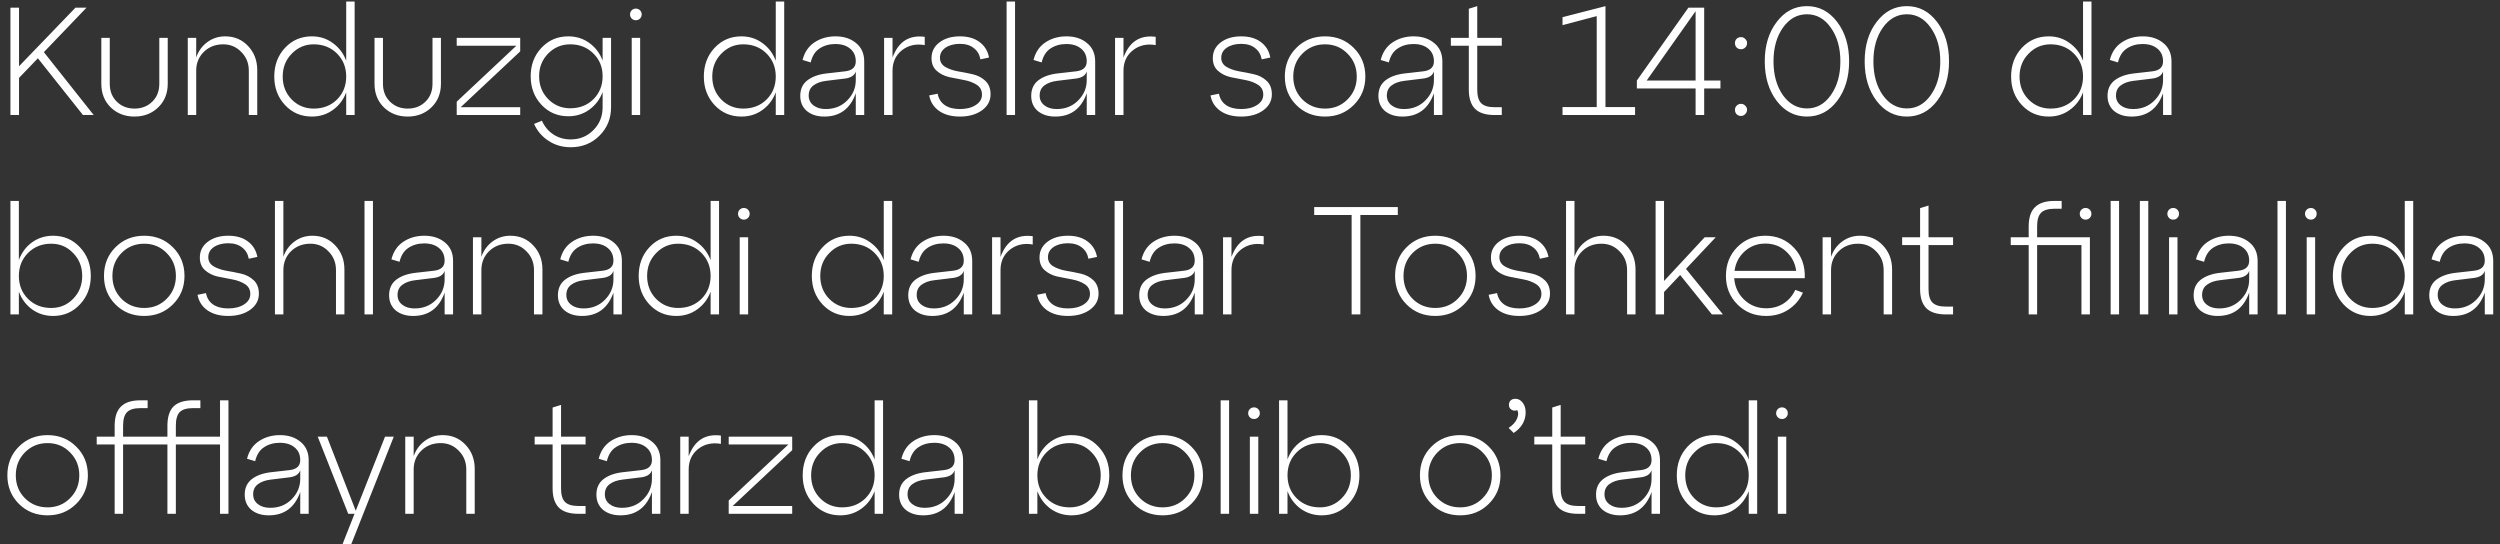 <?xml version="1.0" encoding="UTF-8"?> <svg xmlns="http://www.w3.org/2000/svg" width="326" height="71" viewBox="0 0 326 71" fill="none"><rect x="0" y="0" width="326" height="71" fill="#333333" stroke="none"/><path d="M5.72 6.8L12.22 15H10.82L4.94 7.6L2.48 10.16V15H1.36V1H2.48V8.64L9.84 1H11.28L5.72 6.8ZM13.213 10.92V4.94H14.313V10.92C14.313 11.88 14.62 12.66 15.233 13.26C15.847 13.86 16.613 14.16 17.533 14.16C18.466 14.16 19.24 13.86 19.853 13.26C20.466 12.66 20.773 11.88 20.773 10.92V4.94H21.873V10.92C21.873 12.173 21.46 13.2 20.633 14C19.806 14.8 18.773 15.2 17.533 15.2C16.293 15.2 15.26 14.8 14.433 14C13.62 13.2 13.213 12.173 13.213 10.92ZM29.365 4.74C30.565 4.74 31.558 5.16 32.345 6C33.145 6.84 33.545 7.887 33.545 9.14V15H32.445V9.22C32.445 8.247 32.118 7.433 31.465 6.78C30.825 6.113 30.038 5.78 29.105 5.78C28.092 5.78 27.252 6.107 26.585 6.76C25.918 7.413 25.585 8.233 25.585 9.22V15H24.485V4.94H25.585V7.48C25.878 6.653 26.358 5.993 27.025 5.5C27.705 4.993 28.485 4.74 29.365 4.74ZM45.145 7.92V0.2H46.245V15H45.145V12.04C44.785 13 44.205 13.767 43.405 14.34C42.618 14.913 41.705 15.2 40.665 15.2C39.265 15.2 38.098 14.7 37.165 13.7C36.231 12.7 35.765 11.46 35.765 9.98C35.765 8.487 36.231 7.24 37.165 6.24C38.098 5.24 39.265 4.74 40.665 4.74C41.705 4.74 42.618 5.033 43.405 5.62C44.205 6.193 44.785 6.96 45.145 7.92ZM40.905 14.16C42.131 14.16 43.145 13.767 43.945 12.98C44.745 12.18 45.145 11.18 45.145 9.98C45.145 8.78 44.745 7.78 43.945 6.98C43.145 6.18 42.131 5.78 40.905 5.78C39.785 5.78 38.831 6.187 38.045 7C37.258 7.8 36.865 8.793 36.865 9.98C36.865 11.167 37.251 12.16 38.025 12.96C38.811 13.76 39.771 14.16 40.905 14.16ZM48.838 10.92V4.94H49.938V10.92C49.938 11.88 50.245 12.66 50.858 13.26C51.471 13.86 52.238 14.16 53.158 14.16C54.092 14.16 54.865 13.86 55.478 13.26C56.092 12.66 56.398 11.88 56.398 10.92V4.94H57.498V10.92C57.498 12.173 57.085 13.2 56.258 14C55.431 14.8 54.398 15.2 53.158 15.2C51.918 15.2 50.885 14.8 50.058 14C49.245 13.2 48.838 12.173 48.838 10.92ZM59.555 4.94H67.835V6.7L60.075 13.98H67.835V15H59.555V13.26L67.335 5.96H59.555V4.94ZM78.582 7.9V4.94H79.682V13.98C79.682 15.46 79.175 16.7 78.162 17.7C77.162 18.7 75.915 19.2 74.422 19.2C73.329 19.2 72.362 18.92 71.522 18.36C70.682 17.813 70.055 17.08 69.642 16.16L70.662 15.74C70.996 16.487 71.489 17.08 72.142 17.52C72.809 17.96 73.569 18.18 74.422 18.18C75.596 18.18 76.582 17.773 77.382 16.96C78.182 16.16 78.582 15.167 78.582 13.98V12C78.222 12.96 77.642 13.727 76.842 14.3C76.055 14.873 75.142 15.16 74.102 15.16C72.702 15.16 71.535 14.66 70.602 13.66C69.669 12.66 69.202 11.42 69.202 9.94C69.202 8.46 69.669 7.227 70.602 6.24C71.535 5.24 72.702 4.74 74.102 4.74C75.142 4.74 76.055 5.027 76.842 5.6C77.642 6.173 78.222 6.94 78.582 7.9ZM74.362 14.12C75.576 14.12 76.582 13.727 77.382 12.94C78.182 12.14 78.582 11.14 78.582 9.94C78.582 8.753 78.182 7.767 77.382 6.98C76.582 6.18 75.576 5.78 74.362 5.78C73.229 5.78 72.269 6.18 71.482 6.98C70.695 7.78 70.302 8.767 70.302 9.94C70.302 11.127 70.695 12.12 71.482 12.92C72.269 13.72 73.229 14.12 74.362 14.12ZM82.376 2.42C82.229 2.273 82.156 2.093 82.156 1.88C82.156 1.667 82.229 1.487 82.376 1.34C82.522 1.193 82.702 1.12 82.916 1.12C83.129 1.12 83.309 1.193 83.456 1.34C83.602 1.487 83.676 1.667 83.676 1.88C83.676 2.093 83.602 2.273 83.456 2.42C83.309 2.567 83.129 2.64 82.916 2.64C82.702 2.64 82.522 2.567 82.376 2.42ZM83.476 15H82.376V4.94H83.476V15ZM101.16 7.92V0.2H102.26V15H101.16V12.04C100.8 13 100.22 13.767 99.42 14.34C98.634 14.913 97.72 15.2 96.68 15.2C95.28 15.2 94.114 14.7 93.18 13.7C92.247 12.7 91.78 11.46 91.78 9.98C91.78 8.487 92.247 7.24 93.18 6.24C94.114 5.24 95.28 4.74 96.68 4.74C97.72 4.74 98.634 5.033 99.42 5.62C100.22 6.193 100.8 6.96 101.16 7.92ZM96.92 14.16C98.147 14.16 99.16 13.767 99.96 12.98C100.76 12.18 101.16 11.18 101.16 9.98C101.16 8.78 100.76 7.78 99.96 6.98C99.16 6.18 98.147 5.78 96.92 5.78C95.8 5.78 94.847 6.187 94.06 7C93.274 7.8 92.88 8.793 92.88 9.98C92.88 11.167 93.267 12.16 94.04 12.96C94.827 13.76 95.787 14.16 96.92 14.16ZM108.954 4.74C110.047 4.74 110.94 5.033 111.634 5.62C112.34 6.193 112.694 6.993 112.694 8.02V15H111.594V12.16C110.874 14.187 109.507 15.2 107.494 15.2C106.56 15.2 105.8 14.96 105.214 14.48C104.64 13.987 104.354 13.327 104.354 12.5C104.354 11.633 104.66 10.96 105.274 10.48C105.9 10 106.727 9.7 107.754 9.58L110.214 9.3C111.134 9.193 111.594 8.76 111.594 8C111.594 7.293 111.347 6.74 110.854 6.34C110.374 5.94 109.734 5.74 108.934 5.74C108.147 5.74 107.46 5.933 106.874 6.32C106.3 6.693 105.914 7.3 105.714 8.14L104.654 7.82C104.907 6.807 105.427 6.04 106.214 5.52C107 5 107.914 4.74 108.954 4.74ZM107.674 14.22C108.807 14.22 109.74 13.847 110.474 13.1C111.22 12.353 111.594 11.467 111.594 10.44V9.32C111.42 9.867 110.907 10.18 110.054 10.26L107.754 10.54C107.06 10.62 106.5 10.82 106.074 11.14C105.66 11.447 105.454 11.887 105.454 12.46C105.454 12.993 105.66 13.42 106.074 13.74C106.487 14.06 107.02 14.22 107.674 14.22ZM116.386 4.94V7.5C117.146 5.433 118.546 4.533 120.586 4.8V5.88C119.426 5.68 118.432 5.907 117.606 6.56C116.792 7.213 116.386 8.1 116.386 9.22V15H115.286V4.94H116.386ZM121.17 12.44L122.27 12.22C122.39 12.86 122.697 13.353 123.19 13.7C123.697 14.047 124.357 14.22 125.17 14.22C126.01 14.22 126.697 14.047 127.23 13.7C127.777 13.353 128.05 12.9 128.05 12.34C128.05 11.78 127.823 11.353 127.37 11.06C126.917 10.767 126.37 10.56 125.73 10.44C125.09 10.32 124.443 10.193 123.79 10.06C123.15 9.913 122.603 9.64 122.15 9.24C121.697 8.84 121.47 8.287 121.47 7.58C121.47 6.74 121.81 6.06 122.49 5.54C123.183 5.007 124.077 4.74 125.17 4.74C126.223 4.74 127.077 4.987 127.73 5.48C128.397 5.973 128.81 6.647 128.97 7.5L127.85 7.74C127.73 7.1 127.437 6.607 126.97 6.26C126.517 5.9 125.917 5.72 125.17 5.72C124.41 5.72 123.783 5.887 123.29 6.22C122.81 6.553 122.57 6.993 122.57 7.54C122.57 8.047 122.797 8.44 123.25 8.72C123.703 8.987 124.25 9.18 124.89 9.3C125.543 9.407 126.19 9.533 126.83 9.68C127.483 9.827 128.037 10.113 128.49 10.54C128.943 10.967 129.17 11.553 129.17 12.3C129.17 13.153 128.79 13.853 128.03 14.4C127.283 14.933 126.33 15.2 125.17 15.2C124.063 15.2 123.157 14.953 122.45 14.46C121.743 13.953 121.317 13.28 121.17 12.44ZM132.362 15H131.262V0.2H132.362V15ZM139.071 4.74C140.164 4.74 141.058 5.033 141.751 5.62C142.458 6.193 142.811 6.993 142.811 8.02V15H141.711V12.16C140.991 14.187 139.624 15.2 137.611 15.2C136.678 15.2 135.918 14.96 135.331 14.48C134.758 13.987 134.471 13.327 134.471 12.5C134.471 11.633 134.778 10.96 135.391 10.48C136.018 10 136.844 9.7 137.871 9.58L140.331 9.3C141.251 9.193 141.711 8.76 141.711 8C141.711 7.293 141.464 6.74 140.971 6.34C140.491 5.94 139.851 5.74 139.051 5.74C138.264 5.74 137.578 5.933 136.991 6.32C136.418 6.693 136.031 7.3 135.831 8.14L134.771 7.82C135.024 6.807 135.544 6.04 136.331 5.52C137.118 5 138.031 4.74 139.071 4.74ZM137.791 14.22C138.924 14.22 139.858 13.847 140.591 13.1C141.338 12.353 141.711 11.467 141.711 10.44V9.32C141.538 9.867 141.024 10.18 140.171 10.26L137.871 10.54C137.178 10.62 136.618 10.82 136.191 11.14C135.778 11.447 135.571 11.887 135.571 12.46C135.571 12.993 135.778 13.42 136.191 13.74C136.604 14.06 137.138 14.22 137.791 14.22ZM146.503 4.94V7.5C147.263 5.433 148.663 4.533 150.703 4.8V5.88C149.543 5.68 148.55 5.907 147.723 6.56C146.91 7.213 146.503 8.1 146.503 9.22V15H145.403V4.94H146.503ZM157.85 12.44L158.95 12.22C159.07 12.86 159.377 13.353 159.87 13.7C160.377 14.047 161.037 14.22 161.85 14.22C162.69 14.22 163.377 14.047 163.91 13.7C164.457 13.353 164.73 12.9 164.73 12.34C164.73 11.78 164.503 11.353 164.05 11.06C163.597 10.767 163.05 10.56 162.41 10.44C161.77 10.32 161.123 10.193 160.47 10.06C159.83 9.913 159.283 9.64 158.83 9.24C158.377 8.84 158.15 8.287 158.15 7.58C158.15 6.74 158.49 6.06 159.17 5.54C159.863 5.007 160.757 4.74 161.85 4.74C162.903 4.74 163.757 4.987 164.41 5.48C165.077 5.973 165.49 6.647 165.65 7.5L164.53 7.74C164.41 7.1 164.117 6.607 163.65 6.26C163.197 5.9 162.597 5.72 161.85 5.72C161.09 5.72 160.463 5.887 159.97 6.22C159.49 6.553 159.25 6.993 159.25 7.54C159.25 8.047 159.477 8.44 159.93 8.72C160.383 8.987 160.93 9.18 161.57 9.3C162.223 9.407 162.87 9.533 163.51 9.68C164.163 9.827 164.717 10.113 165.17 10.54C165.623 10.967 165.85 11.553 165.85 12.3C165.85 13.153 165.47 13.853 164.71 14.4C163.963 14.933 163.01 15.2 161.85 15.2C160.743 15.2 159.837 14.953 159.13 14.46C158.423 13.953 157.997 13.28 157.85 12.44ZM167.542 9.98C167.542 8.487 168.042 7.24 169.042 6.24C170.042 5.24 171.289 4.74 172.782 4.74C174.275 4.74 175.522 5.24 176.522 6.24C177.535 7.24 178.042 8.487 178.042 9.98C178.042 11.46 177.535 12.7 176.522 13.7C175.522 14.7 174.275 15.2 172.782 15.2C171.289 15.2 170.042 14.7 169.042 13.7C168.042 12.7 167.542 11.46 167.542 9.98ZM169.822 7C169.035 7.8 168.642 8.793 168.642 9.98C168.642 11.167 169.035 12.16 169.822 12.96C170.622 13.76 171.609 14.16 172.782 14.16C173.955 14.16 174.935 13.76 175.722 12.96C176.522 12.16 176.922 11.167 176.922 9.98C176.922 8.793 176.522 7.8 175.722 7C174.935 6.187 173.955 5.78 172.782 5.78C171.609 5.78 170.622 6.187 169.822 7ZM184.344 4.74C185.438 4.74 186.331 5.033 187.024 5.62C187.731 6.193 188.084 6.993 188.084 8.02V15H186.984V12.16C186.264 14.187 184.898 15.2 182.884 15.2C181.951 15.2 181.191 14.96 180.604 14.48C180.031 13.987 179.744 13.327 179.744 12.5C179.744 11.633 180.051 10.96 180.664 10.48C181.291 10 182.118 9.7 183.144 9.58L185.604 9.3C186.524 9.193 186.984 8.76 186.984 8C186.984 7.293 186.738 6.74 186.244 6.34C185.764 5.94 185.124 5.74 184.324 5.74C183.538 5.74 182.851 5.933 182.264 6.32C181.691 6.693 181.304 7.3 181.104 8.14L180.044 7.82C180.298 6.807 180.818 6.04 181.604 5.52C182.391 5 183.304 4.74 184.344 4.74ZM183.064 14.22C184.198 14.22 185.131 13.847 185.864 13.1C186.611 12.353 186.984 11.467 186.984 10.44V9.32C186.811 9.867 186.298 10.18 185.444 10.26L183.144 10.54C182.451 10.62 181.891 10.82 181.464 11.14C181.051 11.447 180.844 11.887 180.844 12.46C180.844 12.993 181.051 13.42 181.464 13.74C181.878 14.06 182.411 14.22 183.064 14.22ZM191.533 5.96H189.193V4.94H191.533V1.14L192.633 0.8V4.94H195.833V5.96H192.633V11.7C192.633 12.527 192.806 13.113 193.153 13.46C193.499 13.807 194.079 13.98 194.893 13.98H195.833V15H194.893C193.746 15 192.899 14.733 192.353 14.2C191.806 13.653 191.533 12.813 191.533 11.68V5.96ZM209.353 0.8V13.96H213.213V15H203.753V13.96H208.213V2.1L203.753 3.28V2.24L209.353 0.8ZM222.226 1V10.5H224.346V11.54H222.226V15H221.106V11.54H213.446V10.5L220.166 1H222.226ZM221.106 1.46L214.726 10.5H221.106V1.46ZM226.458 6.2C226.311 6.04 226.238 5.847 226.238 5.62C226.238 5.393 226.311 5.207 226.458 5.06C226.618 4.913 226.804 4.84 227.018 4.84C227.244 4.84 227.431 4.92 227.578 5.08C227.738 5.227 227.818 5.407 227.818 5.62C227.818 5.847 227.738 6.04 227.578 6.2C227.418 6.347 227.231 6.42 227.018 6.42C226.804 6.42 226.618 6.347 226.458 6.2ZM226.238 14.32C226.238 14.107 226.311 13.927 226.458 13.78C226.618 13.62 226.804 13.54 227.018 13.54C227.244 13.54 227.431 13.62 227.578 13.78C227.738 13.927 227.818 14.107 227.818 14.32C227.818 14.533 227.738 14.72 227.578 14.88C227.418 15.04 227.231 15.12 227.018 15.12C226.804 15.12 226.618 15.047 226.458 14.9C226.311 14.74 226.238 14.547 226.238 14.32ZM231.685 13.16C230.645 11.787 230.125 10.067 230.125 8C230.125 5.933 230.645 4.22 231.685 2.86C232.725 1.487 234.038 0.8 235.625 0.8C237.212 0.8 238.525 1.487 239.565 2.86C240.605 4.22 241.125 5.933 241.125 8C241.125 10.067 240.605 11.787 239.565 13.16C238.525 14.52 237.212 15.2 235.625 15.2C234.038 15.2 232.725 14.52 231.685 13.16ZM232.485 3.62C231.672 4.78 231.265 6.24 231.265 8C231.265 9.76 231.672 11.227 232.485 12.4C233.312 13.56 234.358 14.14 235.625 14.14C236.892 14.14 237.932 13.56 238.745 12.4C239.572 11.227 239.985 9.76 239.985 8C239.985 6.24 239.572 4.78 238.745 3.62C237.932 2.447 236.892 1.86 235.625 1.86C234.358 1.86 233.312 2.447 232.485 3.62ZM244.712 13.16C243.672 11.787 243.152 10.067 243.152 8C243.152 5.933 243.672 4.22 244.712 2.86C245.752 1.487 247.066 0.8 248.652 0.8C250.239 0.8 251.552 1.487 252.592 2.86C253.632 4.22 254.152 5.933 254.152 8C254.152 10.067 253.632 11.787 252.592 13.16C251.552 14.52 250.239 15.2 248.652 15.2C247.066 15.2 245.752 14.52 244.712 13.16ZM245.512 3.62C244.699 4.78 244.292 6.24 244.292 8C244.292 9.76 244.699 11.227 245.512 12.4C246.339 13.56 247.386 14.14 248.652 14.14C249.919 14.14 250.959 13.56 251.772 12.4C252.599 11.227 253.012 9.76 253.012 8C253.012 6.24 252.599 4.78 251.772 3.62C250.959 2.447 249.919 1.86 248.652 1.86C247.386 1.86 246.339 2.447 245.512 3.62ZM271.629 7.92V0.2H272.729V15H271.629V12.04C271.269 13 270.689 13.767 269.889 14.34C269.102 14.913 268.189 15.2 267.149 15.2C265.749 15.2 264.582 14.7 263.649 13.7C262.716 12.7 262.249 11.46 262.249 9.98C262.249 8.487 262.716 7.24 263.649 6.24C264.582 5.24 265.749 4.74 267.149 4.74C268.189 4.74 269.102 5.033 269.889 5.62C270.689 6.193 271.269 6.96 271.629 7.92ZM267.389 14.16C268.616 14.16 269.629 13.767 270.429 12.98C271.229 12.18 271.629 11.18 271.629 9.98C271.629 8.78 271.229 7.78 270.429 6.98C269.629 6.18 268.616 5.78 267.389 5.78C266.269 5.78 265.316 6.187 264.529 7C263.742 7.8 263.349 8.793 263.349 9.98C263.349 11.167 263.736 12.16 264.509 12.96C265.296 13.76 266.256 14.16 267.389 14.16ZM279.423 4.74C280.516 4.74 281.409 5.033 282.103 5.62C282.809 6.193 283.163 6.993 283.163 8.02V15H282.063V12.16C281.343 14.187 279.976 15.2 277.963 15.2C277.029 15.2 276.269 14.96 275.683 14.48C275.109 13.987 274.823 13.327 274.823 12.5C274.823 11.633 275.129 10.96 275.743 10.48C276.369 10 277.196 9.7 278.223 9.58L280.683 9.3C281.603 9.193 282.063 8.76 282.063 8C282.063 7.293 281.816 6.74 281.323 6.34C280.843 5.94 280.203 5.74 279.403 5.74C278.616 5.74 277.929 5.933 277.343 6.32C276.769 6.693 276.383 7.3 276.183 8.14L275.123 7.82C275.376 6.807 275.896 6.04 276.683 5.52C277.469 5 278.383 4.74 279.423 4.74ZM278.143 14.22C279.276 14.22 280.209 13.847 280.943 13.1C281.689 12.353 282.063 11.467 282.063 10.44V9.32C281.889 9.867 281.376 10.18 280.523 10.26L278.223 10.54C277.529 10.62 276.969 10.82 276.543 11.14C276.129 11.447 275.923 11.887 275.923 12.46C275.923 12.993 276.129 13.42 276.543 13.74C276.956 14.06 277.489 14.22 278.143 14.22ZM6.92 30.74C8.32 30.74 9.487 31.24 10.42 32.24C11.367 33.24 11.84 34.487 11.84 35.98C11.84 37.46 11.367 38.7 10.42 39.7C9.487 40.7 8.32 41.2 6.92 41.2C5.893 41.2 4.98 40.913 4.18 40.34C3.393 39.767 2.82 39 2.46 38.04V41H1.36V26.2H2.46V33.9C2.82 32.94 3.393 32.173 4.18 31.6C4.98 31.027 5.893 30.74 6.92 30.74ZM6.68 40.16C7.813 40.16 8.767 39.76 9.54 38.96C10.327 38.16 10.72 37.167 10.72 35.98C10.72 34.793 10.327 33.8 9.54 33C8.767 32.187 7.813 31.78 6.68 31.78C5.467 31.78 4.46 32.18 3.66 32.98C2.86 33.78 2.46 34.78 2.46 35.98C2.46 37.18 2.86 38.18 3.66 38.98C4.46 39.767 5.467 40.16 6.68 40.16ZM13.558 35.98C13.558 34.487 14.058 33.24 15.058 32.24C16.058 31.24 17.304 30.74 18.798 30.74C20.291 30.74 21.538 31.24 22.538 32.24C23.551 33.24 24.058 34.487 24.058 35.98C24.058 37.46 23.551 38.7 22.538 39.7C21.538 40.7 20.291 41.2 18.798 41.2C17.304 41.2 16.058 40.7 15.058 39.7C14.058 38.7 13.558 37.46 13.558 35.98ZM15.838 33C15.051 33.8 14.658 34.793 14.658 35.98C14.658 37.167 15.051 38.16 15.838 38.96C16.638 39.76 17.624 40.16 18.798 40.16C19.971 40.16 20.951 39.76 21.738 38.96C22.538 38.16 22.938 37.167 22.938 35.98C22.938 34.793 22.538 33.8 21.738 33C20.951 32.187 19.971 31.78 18.798 31.78C17.624 31.78 16.638 32.187 15.838 33ZM25.76 38.44L26.86 38.22C26.98 38.86 27.287 39.353 27.78 39.7C28.287 40.047 28.947 40.22 29.76 40.22C30.6 40.22 31.287 40.047 31.82 39.7C32.367 39.353 32.64 38.9 32.64 38.34C32.64 37.78 32.413 37.353 31.96 37.06C31.507 36.767 30.96 36.56 30.32 36.44C29.68 36.32 29.033 36.193 28.38 36.06C27.74 35.913 27.193 35.64 26.74 35.24C26.287 34.84 26.06 34.287 26.06 33.58C26.06 32.74 26.4 32.06 27.08 31.54C27.773 31.007 28.667 30.74 29.76 30.74C30.813 30.74 31.667 30.987 32.32 31.48C32.987 31.973 33.4 32.647 33.56 33.5L32.44 33.74C32.32 33.1 32.027 32.607 31.56 32.26C31.107 31.9 30.507 31.72 29.76 31.72C29 31.72 28.373 31.887 27.88 32.22C27.4 32.553 27.16 32.993 27.16 33.54C27.16 34.047 27.387 34.44 27.84 34.72C28.293 34.987 28.84 35.18 29.48 35.3C30.133 35.407 30.78 35.533 31.42 35.68C32.073 35.827 32.627 36.113 33.08 36.54C33.533 36.967 33.76 37.553 33.76 38.3C33.76 39.153 33.38 39.853 32.62 40.4C31.873 40.933 30.92 41.2 29.76 41.2C28.653 41.2 27.747 40.953 27.04 40.46C26.333 39.953 25.907 39.28 25.76 38.44ZM40.732 30.74C41.932 30.74 42.925 31.16 43.712 32C44.512 32.84 44.912 33.887 44.912 35.14V41H43.812V35.22C43.812 34.247 43.486 33.433 42.832 32.78C42.192 32.113 41.406 31.78 40.472 31.78C39.459 31.78 38.619 32.107 37.952 32.76C37.285 33.413 36.952 34.233 36.952 35.22V41H35.852V26.2H36.952V33.48C37.245 32.653 37.725 31.993 38.392 31.5C39.072 30.993 39.852 30.74 40.732 30.74ZM48.632 41H47.532V26.2H48.632V41ZM55.34 30.74C56.434 30.74 57.327 31.033 58.02 31.62C58.727 32.193 59.081 32.993 59.081 34.02V41H57.98V38.16C57.261 40.187 55.894 41.2 53.88 41.2C52.947 41.2 52.187 40.96 51.6 40.48C51.027 39.987 50.74 39.327 50.74 38.5C50.74 37.633 51.047 36.96 51.66 36.48C52.287 36 53.114 35.7 54.141 35.58L56.6 35.3C57.52 35.193 57.98 34.76 57.98 34C57.98 33.293 57.734 32.74 57.24 32.34C56.761 31.94 56.12 31.74 55.321 31.74C54.534 31.74 53.847 31.933 53.261 32.32C52.687 32.693 52.3 33.3 52.1 34.14L51.041 33.82C51.294 32.807 51.814 32.04 52.6 31.52C53.387 31 54.3 30.74 55.34 30.74ZM54.06 40.22C55.194 40.22 56.127 39.847 56.861 39.1C57.607 38.353 57.98 37.467 57.98 36.44V35.32C57.807 35.867 57.294 36.18 56.441 36.26L54.141 36.54C53.447 36.62 52.887 36.82 52.461 37.14C52.047 37.447 51.84 37.887 51.84 38.46C51.84 38.993 52.047 39.42 52.461 39.74C52.874 40.06 53.407 40.22 54.06 40.22ZM66.552 30.74C67.752 30.74 68.746 31.16 69.532 32C70.332 32.84 70.733 33.887 70.733 35.14V41H69.632V35.22C69.632 34.247 69.306 33.433 68.653 32.78C68.013 32.113 67.226 31.78 66.293 31.78C65.279 31.78 64.439 32.107 63.773 32.76C63.106 33.413 62.773 34.233 62.773 35.22V41H61.672V30.94H62.773V33.48C63.066 32.653 63.546 31.993 64.213 31.5C64.892 30.993 65.672 30.74 66.552 30.74ZM77.352 30.74C78.445 30.74 79.339 31.033 80.032 31.62C80.739 32.193 81.092 32.993 81.092 34.02V41H79.992V38.16C79.272 40.187 77.906 41.2 75.892 41.2C74.959 41.2 74.199 40.96 73.612 40.48C73.039 39.987 72.752 39.327 72.752 38.5C72.752 37.633 73.059 36.96 73.672 36.48C74.299 36 75.126 35.7 76.152 35.58L78.612 35.3C79.532 35.193 79.992 34.76 79.992 34C79.992 33.293 79.746 32.74 79.252 32.34C78.772 31.94 78.132 31.74 77.332 31.74C76.546 31.74 75.859 31.933 75.272 32.32C74.699 32.693 74.312 33.3 74.112 34.14L73.052 33.82C73.305 32.807 73.826 32.04 74.612 31.52C75.399 31 76.312 30.74 77.352 30.74ZM76.072 40.22C77.206 40.22 78.139 39.847 78.872 39.1C79.619 38.353 79.992 37.467 79.992 36.44V35.32C79.819 35.867 79.305 36.18 78.452 36.26L76.152 36.54C75.459 36.62 74.899 36.82 74.472 37.14C74.059 37.447 73.852 37.887 73.852 38.46C73.852 38.993 74.059 39.42 74.472 39.74C74.885 40.06 75.419 40.22 76.072 40.22ZM92.664 33.92V26.2H93.764V41H92.664V38.04C92.304 39 91.724 39.767 90.924 40.34C90.138 40.913 89.224 41.2 88.184 41.2C86.784 41.2 85.618 40.7 84.684 39.7C83.751 38.7 83.284 37.46 83.284 35.98C83.284 34.487 83.751 33.24 84.684 32.24C85.618 31.24 86.784 30.74 88.184 30.74C89.224 30.74 90.138 31.033 90.924 31.62C91.724 32.193 92.304 32.96 92.664 33.92ZM88.424 40.16C89.651 40.16 90.664 39.767 91.464 38.98C92.264 38.18 92.664 37.18 92.664 35.98C92.664 34.78 92.264 33.78 91.464 32.98C90.664 32.18 89.651 31.78 88.424 31.78C87.304 31.78 86.351 32.187 85.564 33C84.778 33.8 84.384 34.793 84.384 35.98C84.384 37.167 84.771 38.16 85.544 38.96C86.331 39.76 87.291 40.16 88.424 40.16ZM96.458 28.42C96.311 28.273 96.238 28.093 96.238 27.88C96.238 27.667 96.311 27.487 96.458 27.34C96.604 27.193 96.784 27.12 96.998 27.12C97.211 27.12 97.391 27.193 97.538 27.34C97.684 27.487 97.758 27.667 97.758 27.88C97.758 28.093 97.684 28.273 97.538 28.42C97.391 28.567 97.211 28.64 96.998 28.64C96.784 28.64 96.604 28.567 96.458 28.42ZM97.558 41H96.458V30.94H97.558V41ZM115.242 33.92V26.2H116.342V41H115.242V38.04C114.882 39 114.302 39.767 113.502 40.34C112.716 40.913 111.802 41.2 110.762 41.2C109.362 41.2 108.196 40.7 107.262 39.7C106.329 38.7 105.862 37.46 105.862 35.98C105.862 34.487 106.329 33.24 107.262 32.24C108.196 31.24 109.362 30.74 110.762 30.74C111.802 30.74 112.716 31.033 113.502 31.62C114.302 32.193 114.882 32.96 115.242 33.92ZM111.002 40.16C112.229 40.16 113.242 39.767 114.042 38.98C114.842 38.18 115.242 37.18 115.242 35.98C115.242 34.78 114.842 33.78 114.042 32.98C113.242 32.18 112.229 31.78 111.002 31.78C109.882 31.78 108.929 32.187 108.142 33C107.356 33.8 106.962 34.793 106.962 35.98C106.962 37.167 107.349 38.16 108.122 38.96C108.909 39.76 109.869 40.16 111.002 40.16ZM123.036 30.74C124.129 30.74 125.022 31.033 125.716 31.62C126.422 32.193 126.776 32.993 126.776 34.02V41H125.676V38.16C124.956 40.187 123.589 41.2 121.576 41.2C120.642 41.2 119.882 40.96 119.296 40.48C118.722 39.987 118.436 39.327 118.436 38.5C118.436 37.633 118.742 36.96 119.356 36.48C119.982 36 120.809 35.7 121.836 35.58L124.296 35.3C125.216 35.193 125.676 34.76 125.676 34C125.676 33.293 125.429 32.74 124.936 32.34C124.456 31.94 123.816 31.74 123.016 31.74C122.229 31.74 121.542 31.933 120.956 32.32C120.382 32.693 119.996 33.3 119.796 34.14L118.736 33.82C118.989 32.807 119.509 32.04 120.296 31.52C121.082 31 121.996 30.74 123.036 30.74ZM121.756 40.22C122.889 40.22 123.822 39.847 124.556 39.1C125.302 38.353 125.676 37.467 125.676 36.44V35.32C125.502 35.867 124.989 36.18 124.136 36.26L121.836 36.54C121.142 36.62 120.582 36.82 120.156 37.14C119.742 37.447 119.536 37.887 119.536 38.46C119.536 38.993 119.742 39.42 120.156 39.74C120.569 40.06 121.102 40.22 121.756 40.22ZM130.468 30.94V33.5C131.228 31.433 132.628 30.533 134.668 30.8V31.88C133.508 31.68 132.514 31.907 131.688 32.56C130.874 33.213 130.468 34.1 130.468 35.22V41H129.368V30.94H130.468ZM135.252 38.44L136.352 38.22C136.472 38.86 136.779 39.353 137.272 39.7C137.779 40.047 138.439 40.22 139.252 40.22C140.092 40.22 140.779 40.047 141.312 39.7C141.859 39.353 142.132 38.9 142.132 38.34C142.132 37.78 141.906 37.353 141.452 37.06C140.999 36.767 140.452 36.56 139.812 36.44C139.172 36.32 138.526 36.193 137.872 36.06C137.232 35.913 136.686 35.64 136.232 35.24C135.779 34.84 135.552 34.287 135.552 33.58C135.552 32.74 135.892 32.06 136.572 31.54C137.266 31.007 138.159 30.74 139.252 30.74C140.306 30.74 141.159 30.987 141.812 31.48C142.479 31.973 142.892 32.647 143.052 33.5L141.932 33.74C141.812 33.1 141.519 32.607 141.052 32.26C140.599 31.9 139.999 31.72 139.252 31.72C138.492 31.72 137.866 31.887 137.372 32.22C136.892 32.553 136.652 32.993 136.652 33.54C136.652 34.047 136.879 34.44 137.332 34.72C137.786 34.987 138.332 35.18 138.972 35.3C139.626 35.407 140.272 35.533 140.912 35.68C141.566 35.827 142.119 36.113 142.572 36.54C143.026 36.967 143.252 37.553 143.252 38.3C143.252 39.153 142.872 39.853 142.112 40.4C141.366 40.933 140.412 41.2 139.252 41.2C138.146 41.2 137.239 40.953 136.532 40.46C135.826 39.953 135.399 39.28 135.252 38.44ZM146.444 41H145.344V26.2H146.444V41ZM153.153 30.74C154.246 30.74 155.14 31.033 155.833 31.62C156.54 32.193 156.893 32.993 156.893 34.02V41H155.793V38.16C155.073 40.187 153.706 41.2 151.693 41.2C150.76 41.2 150 40.96 149.413 40.48C148.84 39.987 148.553 39.327 148.553 38.5C148.553 37.633 148.86 36.96 149.473 36.48C150.1 36 150.926 35.7 151.953 35.58L154.413 35.3C155.333 35.193 155.793 34.76 155.793 34C155.793 33.293 155.546 32.74 155.053 32.34C154.573 31.94 153.933 31.74 153.133 31.74C152.346 31.74 151.66 31.933 151.073 32.32C150.5 32.693 150.113 33.3 149.913 34.14L148.853 33.82C149.106 32.807 149.626 32.04 150.413 31.52C151.2 31 152.113 30.74 153.153 30.74ZM151.873 40.22C153.006 40.22 153.94 39.847 154.673 39.1C155.42 38.353 155.793 37.467 155.793 36.44V35.32C155.62 35.867 155.106 36.18 154.253 36.26L151.953 36.54C151.26 36.62 150.7 36.82 150.273 37.14C149.86 37.447 149.653 37.887 149.653 38.46C149.653 38.993 149.86 39.42 150.273 39.74C150.686 40.06 151.22 40.22 151.873 40.22ZM160.585 30.94V33.5C161.345 31.433 162.745 30.533 164.785 30.8V31.88C163.625 31.68 162.632 31.907 161.805 32.56C160.992 33.213 160.585 34.1 160.585 35.22V41H159.485V30.94H160.585ZM177.392 41H176.252V28.04H171.372V27H182.272V28.04H177.392V41ZM181.917 35.98C181.917 34.487 182.417 33.24 183.417 32.24C184.417 31.24 185.664 30.74 187.157 30.74C188.65 30.74 189.897 31.24 190.897 32.24C191.91 33.24 192.417 34.487 192.417 35.98C192.417 37.46 191.91 38.7 190.897 39.7C189.897 40.7 188.65 41.2 187.157 41.2C185.664 41.2 184.417 40.7 183.417 39.7C182.417 38.7 181.917 37.46 181.917 35.98ZM184.197 33C183.41 33.8 183.017 34.793 183.017 35.98C183.017 37.167 183.41 38.16 184.197 38.96C184.997 39.76 185.984 40.16 187.157 40.16C188.33 40.16 189.31 39.76 190.097 38.96C190.897 38.16 191.297 37.167 191.297 35.98C191.297 34.793 190.897 33.8 190.097 33C189.31 32.187 188.33 31.78 187.157 31.78C185.984 31.78 184.997 32.187 184.197 33ZM194.119 38.44L195.219 38.22C195.339 38.86 195.646 39.353 196.139 39.7C196.646 40.047 197.306 40.22 198.119 40.22C198.959 40.22 199.646 40.047 200.179 39.7C200.726 39.353 200.999 38.9 200.999 38.34C200.999 37.78 200.773 37.353 200.319 37.06C199.866 36.767 199.319 36.56 198.679 36.44C198.039 36.32 197.393 36.193 196.739 36.06C196.099 35.913 195.553 35.64 195.099 35.24C194.646 34.84 194.419 34.287 194.419 33.58C194.419 32.74 194.759 32.06 195.439 31.54C196.133 31.007 197.026 30.74 198.119 30.74C199.173 30.74 200.026 30.987 200.679 31.48C201.346 31.973 201.759 32.647 201.919 33.5L200.799 33.74C200.679 33.1 200.386 32.607 199.919 32.26C199.466 31.9 198.866 31.72 198.119 31.72C197.359 31.72 196.733 31.887 196.239 32.22C195.759 32.553 195.519 32.993 195.519 33.54C195.519 34.047 195.746 34.44 196.199 34.72C196.653 34.987 197.199 35.18 197.839 35.3C198.493 35.407 199.139 35.533 199.779 35.68C200.433 35.827 200.986 36.113 201.439 36.54C201.893 36.967 202.119 37.553 202.119 38.3C202.119 39.153 201.739 39.853 200.979 40.4C200.233 40.933 199.279 41.2 198.119 41.2C197.013 41.2 196.106 40.953 195.399 40.46C194.693 39.953 194.266 39.28 194.119 38.44ZM209.092 30.74C210.292 30.74 211.285 31.16 212.072 32C212.872 32.84 213.272 33.887 213.272 35.14V41H212.172V35.22C212.172 34.247 211.845 33.433 211.192 32.78C210.552 32.113 209.765 31.78 208.832 31.78C207.818 31.78 206.978 32.107 206.312 32.76C205.645 33.413 205.312 34.233 205.312 35.22V41H204.212V26.2H205.312V33.48C205.605 32.653 206.085 31.993 206.752 31.5C207.432 30.993 208.212 30.74 209.092 30.74ZM219.851 35.06L224.671 41H223.231L219.091 35.86L216.991 38.08V41H215.891V26.2H216.991V36.64L222.291 30.94H223.731L219.851 35.06ZM230.202 30.74C231.708 30.74 232.955 31.267 233.942 32.32C234.942 33.373 235.408 34.693 235.342 36.28H226.142C226.222 37.4 226.655 38.333 227.442 39.08C228.228 39.827 229.188 40.2 230.322 40.2C231.175 40.2 231.935 39.987 232.602 39.56C233.268 39.12 233.768 38.533 234.102 37.8L235.102 38.16C234.688 39.08 234.055 39.82 233.202 40.38C232.362 40.927 231.395 41.2 230.302 41.2C228.808 41.2 227.562 40.7 226.562 39.7C225.562 38.7 225.062 37.46 225.062 35.98C225.062 34.487 225.548 33.24 226.522 32.24C227.508 31.24 228.735 30.74 230.202 30.74ZM230.202 31.76C229.162 31.76 228.268 32.093 227.522 32.76C226.775 33.427 226.328 34.28 226.182 35.32H234.222C234.088 34.307 233.648 33.46 232.902 32.78C232.155 32.1 231.255 31.76 230.202 31.76ZM242.549 30.74C243.749 30.74 244.742 31.16 245.529 32C246.329 32.84 246.729 33.887 246.729 35.14V41H245.629V35.22C245.629 34.247 245.302 33.433 244.649 32.78C244.009 32.113 243.222 31.78 242.289 31.78C241.275 31.78 240.435 32.107 239.769 32.76C239.102 33.413 238.769 34.233 238.769 35.22V41H237.669V30.94H238.769V33.48C239.062 32.653 239.542 31.993 240.209 31.5C240.889 30.993 241.669 30.74 242.549 30.74ZM250.38 31.96H248.04V30.94H250.38V27.14L251.48 26.8V30.94H254.68V31.96H251.48V37.7C251.48 38.527 251.654 39.113 252 39.46C252.347 39.807 252.927 39.98 253.74 39.98H254.68V41H253.74C252.594 41 251.747 40.733 251.2 40.2C250.654 39.653 250.38 38.813 250.38 37.68V31.96ZM265.641 30.94H272.521V41H271.421V31.96H265.641V41H264.541V31.96H262.201V30.94H264.541V29.52C264.541 28.387 264.814 27.553 265.361 27.02C265.907 26.473 266.754 26.2 267.901 26.2H268.841V27.22H267.901C267.087 27.22 266.507 27.393 266.161 27.74C265.814 28.087 265.641 28.673 265.641 29.5V30.94ZM272.501 28.42C272.354 28.567 272.174 28.64 271.961 28.64C271.747 28.64 271.567 28.567 271.421 28.42C271.274 28.273 271.201 28.093 271.201 27.88C271.201 27.667 271.274 27.487 271.421 27.34C271.567 27.193 271.747 27.12 271.961 27.12C272.174 27.12 272.354 27.193 272.501 27.34C272.647 27.487 272.721 27.667 272.721 27.88C272.721 28.093 272.647 28.273 272.501 28.42ZM276.327 41H275.227V26.2H276.327V41ZM280.136 41H279.036V26.2H280.136V41ZM282.844 28.42C282.698 28.273 282.624 28.093 282.624 27.88C282.624 27.667 282.698 27.487 282.844 27.34C282.991 27.193 283.171 27.12 283.384 27.12C283.598 27.12 283.778 27.193 283.924 27.34C284.071 27.487 284.144 27.667 284.144 27.88C284.144 28.093 284.071 28.273 283.924 28.42C283.778 28.567 283.598 28.64 283.384 28.64C283.171 28.64 282.991 28.567 282.844 28.42ZM283.944 41H282.844V30.94H283.944V41ZM290.653 30.74C291.746 30.74 292.64 31.033 293.333 31.62C294.04 32.193 294.393 32.993 294.393 34.02V41H293.293V38.16C292.573 40.187 291.206 41.2 289.193 41.2C288.26 41.2 287.5 40.96 286.913 40.48C286.34 39.987 286.053 39.327 286.053 38.5C286.053 37.633 286.36 36.96 286.973 36.48C287.6 36 288.426 35.7 289.453 35.58L291.913 35.3C292.833 35.193 293.293 34.76 293.293 34C293.293 33.293 293.046 32.74 292.553 32.34C292.073 31.94 291.433 31.74 290.633 31.74C289.846 31.74 289.16 31.933 288.573 32.32C288 32.693 287.613 33.3 287.413 34.14L286.353 33.82C286.606 32.807 287.126 32.04 287.913 31.52C288.7 31 289.613 30.74 290.653 30.74ZM289.373 40.22C290.506 40.22 291.44 39.847 292.173 39.1C292.92 38.353 293.293 37.467 293.293 36.44V35.32C293.12 35.867 292.606 36.18 291.753 36.26L289.453 36.54C288.76 36.62 288.2 36.82 287.773 37.14C287.36 37.447 287.153 37.887 287.153 38.46C287.153 38.993 287.36 39.42 287.773 39.74C288.186 40.06 288.72 40.22 289.373 40.22ZM298.085 41H296.985V26.2H298.085V41ZM300.794 28.42C300.647 28.273 300.574 28.093 300.574 27.88C300.574 27.667 300.647 27.487 300.794 27.34C300.94 27.193 301.12 27.12 301.334 27.12C301.547 27.12 301.727 27.193 301.874 27.34C302.02 27.487 302.094 27.667 302.094 27.88C302.094 28.093 302.02 28.273 301.874 28.42C301.727 28.567 301.547 28.64 301.334 28.64C301.12 28.64 300.94 28.567 300.794 28.42ZM301.894 41H300.794V30.94H301.894V41ZM313.582 33.92V26.2H314.682V41H313.582V38.04C313.222 39 312.642 39.767 311.842 40.34C311.056 40.913 310.142 41.2 309.102 41.2C307.702 41.2 306.536 40.7 305.602 39.7C304.669 38.7 304.202 37.46 304.202 35.98C304.202 34.487 304.669 33.24 305.602 32.24C306.536 31.24 307.702 30.74 309.102 30.74C310.142 30.74 311.056 31.033 311.842 31.62C312.642 32.193 313.222 32.96 313.582 33.92ZM309.342 40.16C310.569 40.16 311.582 39.767 312.382 38.98C313.182 38.18 313.582 37.18 313.582 35.98C313.582 34.78 313.182 33.78 312.382 32.98C311.582 32.18 310.569 31.78 309.342 31.78C308.222 31.78 307.269 32.187 306.482 33C305.696 33.8 305.302 34.793 305.302 35.98C305.302 37.167 305.689 38.16 306.462 38.96C307.249 39.76 308.209 40.16 309.342 40.16ZM321.376 30.74C322.469 30.74 323.362 31.033 324.056 31.62C324.762 32.193 325.116 32.993 325.116 34.02V41H324.016V38.16C323.296 40.187 321.929 41.2 319.916 41.2C318.982 41.2 318.222 40.96 317.636 40.48C317.062 39.987 316.776 39.327 316.776 38.5C316.776 37.633 317.082 36.96 317.696 36.48C318.322 36 319.149 35.7 320.176 35.58L322.636 35.3C323.556 35.193 324.016 34.76 324.016 34C324.016 33.293 323.769 32.74 323.276 32.34C322.796 31.94 322.156 31.74 321.356 31.74C320.569 31.74 319.882 31.933 319.296 32.32C318.722 32.693 318.336 33.3 318.136 34.14L317.076 33.82C317.329 32.807 317.849 32.04 318.636 31.52C319.422 31 320.336 30.74 321.376 30.74ZM320.096 40.22C321.229 40.22 322.162 39.847 322.896 39.1C323.642 38.353 324.016 37.467 324.016 36.44V35.32C323.842 35.867 323.329 36.18 322.476 36.26L320.176 36.54C319.482 36.62 318.922 36.82 318.496 37.14C318.082 37.447 317.876 37.887 317.876 38.46C317.876 38.993 318.082 39.42 318.496 39.74C318.909 40.06 319.442 40.22 320.096 40.22ZM0.96 61.98C0.96 60.487 1.46 59.24 2.46 58.24C3.46 57.24 4.707 56.74 6.2 56.74C7.693 56.74 8.94 57.24 9.94 58.24C10.953 59.24 11.46 60.487 11.46 61.98C11.46 63.46 10.953 64.7 9.94 65.7C8.94 66.7 7.693 67.2 6.2 67.2C4.707 67.2 3.46 66.7 2.46 65.7C1.46 64.7 0.96 63.46 0.96 61.98ZM3.24 59C2.453 59.8 2.06 60.793 2.06 61.98C2.06 63.167 2.453 64.16 3.24 64.96C4.04 65.76 5.027 66.16 6.2 66.16C7.373 66.16 8.353 65.76 9.14 64.96C9.94 64.16 10.34 63.167 10.34 61.98C10.34 60.793 9.94 59.8 9.14 59C8.353 58.187 7.373 57.78 6.2 57.78C5.027 57.78 4.04 58.187 3.24 59ZM28.691 56.94V52.2H29.791V67H28.691V57.96H22.931V67H21.831V57.96H16.051V67H14.951V57.96H12.611V56.94H14.951V55.52C14.951 54.387 15.224 53.553 15.771 53.02C16.317 52.473 17.164 52.2 18.311 52.2H19.251V53.22H18.311C17.497 53.22 16.917 53.393 16.571 53.74C16.224 54.087 16.051 54.673 16.051 55.5V56.94H21.831V55.52C21.831 54.373 22.097 53.533 22.631 53C23.177 52.467 24.024 52.2 25.171 52.2H26.131V53.22H25.171C24.357 53.22 23.777 53.393 23.431 53.74C23.097 54.087 22.931 54.673 22.931 55.5V56.94H28.691ZM36.512 56.74C37.606 56.74 38.499 57.033 39.192 57.62C39.899 58.193 40.252 58.993 40.252 60.02V67H39.152V64.16C38.432 66.187 37.066 67.2 35.052 67.2C34.119 67.2 33.359 66.96 32.772 66.48C32.199 65.987 31.912 65.327 31.912 64.5C31.912 63.633 32.219 62.96 32.832 62.48C33.459 62 34.286 61.7 35.312 61.58L37.772 61.3C38.692 61.193 39.152 60.76 39.152 60C39.152 59.293 38.906 58.74 38.412 58.34C37.932 57.94 37.292 57.74 36.492 57.74C35.706 57.74 35.019 57.933 34.432 58.32C33.859 58.693 33.472 59.3 33.272 60.14L32.212 59.82C32.466 58.807 32.986 58.04 33.772 57.52C34.559 57 35.472 56.74 36.512 56.74ZM35.232 66.22C36.366 66.22 37.299 65.847 38.032 65.1C38.779 64.353 39.152 63.467 39.152 62.44V61.32C38.979 61.867 38.466 62.18 37.612 62.26L35.312 62.54C34.619 62.62 34.059 62.82 33.632 63.14C33.219 63.447 33.012 63.887 33.012 64.46C33.012 64.993 33.219 65.42 33.632 65.74C34.046 66.06 34.579 66.22 35.232 66.22ZM46.389 66.6L50.209 56.94H51.349L45.789 71H44.65L46.23 67H45.41L41.429 56.94H42.63L46.389 66.6ZM57.724 56.74C58.924 56.74 59.918 57.16 60.704 58C61.504 58.84 61.904 59.887 61.904 61.14V67H60.804V61.22C60.804 60.247 60.478 59.433 59.824 58.78C59.184 58.113 58.398 57.78 57.464 57.78C56.451 57.78 55.611 58.107 54.944 58.76C54.278 59.413 53.944 60.233 53.944 61.22V67H52.844V56.94H53.944V59.48C54.238 58.653 54.718 57.993 55.384 57.5C56.064 56.993 56.844 56.74 57.724 56.74ZM72.06 57.96H69.72V56.94H72.06V53.14L73.16 52.8V56.94H76.36V57.96H73.16V63.7C73.16 64.527 73.334 65.113 73.68 65.46C74.027 65.807 74.607 65.98 75.42 65.98H76.36V67H75.42C74.273 67 73.427 66.733 72.88 66.2C72.334 65.653 72.06 64.813 72.06 63.68V57.96ZM82.372 56.74C83.465 56.74 84.358 57.033 85.052 57.62C85.758 58.193 86.112 58.993 86.112 60.02V67H85.012V64.16C84.292 66.187 82.925 67.2 80.912 67.2C79.978 67.2 79.218 66.96 78.632 66.48C78.058 65.987 77.772 65.327 77.772 64.5C77.772 63.633 78.078 62.96 78.692 62.48C79.318 62 80.145 61.7 81.172 61.58L83.632 61.3C84.552 61.193 85.012 60.76 85.012 60C85.012 59.293 84.765 58.74 84.272 58.34C83.792 57.94 83.152 57.74 82.352 57.74C81.565 57.74 80.878 57.933 80.292 58.32C79.718 58.693 79.332 59.3 79.132 60.14L78.072 59.82C78.325 58.807 78.845 58.04 79.632 57.52C80.418 57 81.332 56.74 82.372 56.74ZM81.092 66.22C82.225 66.22 83.158 65.847 83.892 65.1C84.638 64.353 85.012 63.467 85.012 62.44V61.32C84.838 61.867 84.325 62.18 83.472 62.26L81.172 62.54C80.478 62.62 79.918 62.82 79.492 63.14C79.078 63.447 78.872 63.887 78.872 64.46C78.872 64.993 79.078 65.42 79.492 65.74C79.905 66.06 80.438 66.22 81.092 66.22ZM89.804 56.94V59.5C90.564 57.433 91.964 56.533 94.004 56.8V57.88C92.844 57.68 91.85 57.907 91.024 58.56C90.21 59.213 89.804 60.1 89.804 61.22V67H88.704V56.94H89.804ZM95.023 56.94H103.303V58.7L95.543 65.98H103.303V67H95.023V65.26L102.803 57.96H95.023V56.94ZM114.051 59.92V52.2H115.151V67H114.051V64.04C113.691 65 113.111 65.767 112.311 66.34C111.524 66.913 110.611 67.2 109.571 67.2C108.171 67.2 107.004 66.7 106.071 65.7C105.138 64.7 104.671 63.46 104.671 61.98C104.671 60.487 105.138 59.24 106.071 58.24C107.004 57.24 108.171 56.74 109.571 56.74C110.611 56.74 111.524 57.033 112.311 57.62C113.111 58.193 113.691 58.96 114.051 59.92ZM109.811 66.16C111.038 66.16 112.051 65.767 112.851 64.98C113.651 64.18 114.051 63.18 114.051 61.98C114.051 60.78 113.651 59.78 112.851 58.98C112.051 58.18 111.038 57.78 109.811 57.78C108.691 57.78 107.738 58.187 106.951 59C106.164 59.8 105.771 60.793 105.771 61.98C105.771 63.167 106.158 64.16 106.931 64.96C107.718 65.76 108.678 66.16 109.811 66.16ZM121.844 56.74C122.938 56.74 123.831 57.033 124.524 57.62C125.231 58.193 125.584 58.993 125.584 60.02V67H124.484V64.16C123.764 66.187 122.398 67.2 120.384 67.2C119.451 67.2 118.691 66.96 118.104 66.48C117.531 65.987 117.244 65.327 117.244 64.5C117.244 63.633 117.551 62.96 118.164 62.48C118.791 62 119.618 61.7 120.644 61.58L123.104 61.3C124.024 61.193 124.484 60.76 124.484 60C124.484 59.293 124.238 58.74 123.744 58.34C123.264 57.94 122.624 57.74 121.824 57.74C121.038 57.74 120.351 57.933 119.764 58.32C119.191 58.693 118.804 59.3 118.604 60.14L117.544 59.82C117.798 58.807 118.318 58.04 119.104 57.52C119.891 57 120.804 56.74 121.844 56.74ZM120.564 66.22C121.698 66.22 122.631 65.847 123.364 65.1C124.111 64.353 124.484 63.467 124.484 62.44V61.32C124.311 61.867 123.798 62.18 122.944 62.26L120.644 62.54C119.951 62.62 119.391 62.82 118.964 63.14C118.551 63.447 118.344 63.887 118.344 64.46C118.344 64.993 118.551 65.42 118.964 65.74C119.378 66.06 119.911 66.22 120.564 66.22ZM139.733 56.74C141.133 56.74 142.299 57.24 143.233 58.24C144.179 59.24 144.653 60.487 144.653 61.98C144.653 63.46 144.179 64.7 143.233 65.7C142.299 66.7 141.133 67.2 139.733 67.2C138.706 67.2 137.793 66.913 136.993 66.34C136.206 65.767 135.633 65 135.273 64.04V67H134.173V52.2H135.273V59.9C135.633 58.94 136.206 58.173 136.993 57.6C137.793 57.027 138.706 56.74 139.733 56.74ZM139.493 66.16C140.626 66.16 141.579 65.76 142.353 64.96C143.139 64.16 143.533 63.167 143.533 61.98C143.533 60.793 143.139 59.8 142.353 59C141.579 58.187 140.626 57.78 139.493 57.78C138.279 57.78 137.273 58.18 136.473 58.98C135.673 59.78 135.273 60.78 135.273 61.98C135.273 63.18 135.673 64.18 136.473 64.98C137.273 65.767 138.279 66.16 139.493 66.16ZM146.37 61.98C146.37 60.487 146.87 59.24 147.87 58.24C148.87 57.24 150.117 56.74 151.61 56.74C153.103 56.74 154.35 57.24 155.35 58.24C156.363 59.24 156.87 60.487 156.87 61.98C156.87 63.46 156.363 64.7 155.35 65.7C154.35 66.7 153.103 67.2 151.61 67.2C150.117 67.2 148.87 66.7 147.87 65.7C146.87 64.7 146.37 63.46 146.37 61.98ZM148.65 59C147.863 59.8 147.47 60.793 147.47 61.98C147.47 63.167 147.863 64.16 148.65 64.96C149.45 65.76 150.437 66.16 151.61 66.16C152.783 66.16 153.763 65.76 154.55 64.96C155.35 64.16 155.75 63.167 155.75 61.98C155.75 60.793 155.35 59.8 154.55 59C153.763 58.187 152.783 57.78 151.61 57.78C150.437 57.78 149.45 58.187 148.65 59ZM160.273 67H159.173V52.2H160.273V67ZM162.981 54.42C162.834 54.273 162.761 54.093 162.761 53.88C162.761 53.667 162.834 53.487 162.981 53.34C163.128 53.193 163.308 53.12 163.521 53.12C163.734 53.12 163.914 53.193 164.061 53.34C164.208 53.487 164.281 53.667 164.281 53.88C164.281 54.093 164.208 54.273 164.061 54.42C163.914 54.567 163.734 54.64 163.521 54.64C163.308 54.64 163.128 54.567 162.981 54.42ZM164.081 67H162.981V56.94H164.081V67ZM172.35 56.74C173.75 56.74 174.916 57.24 175.85 58.24C176.796 59.24 177.27 60.487 177.27 61.98C177.27 63.46 176.796 64.7 175.85 65.7C174.916 66.7 173.75 67.2 172.35 67.2C171.323 67.2 170.41 66.913 169.61 66.34C168.823 65.767 168.25 65 167.89 64.04V67H166.79V52.2H167.89V59.9C168.25 58.94 168.823 58.173 169.61 57.6C170.41 57.027 171.323 56.74 172.35 56.74ZM172.11 66.16C173.243 66.16 174.196 65.76 174.97 64.96C175.756 64.16 176.15 63.167 176.15 61.98C176.15 60.793 175.756 59.8 174.97 59C174.196 58.187 173.243 57.78 172.11 57.78C170.896 57.78 169.89 58.18 169.09 58.98C168.29 59.78 167.89 60.78 167.89 61.98C167.89 63.18 168.29 64.18 169.09 64.98C169.89 65.767 170.896 66.16 172.11 66.16ZM185.159 61.98C185.159 60.487 185.659 59.24 186.659 58.24C187.659 57.24 188.906 56.74 190.399 56.74C191.893 56.74 193.139 57.24 194.139 58.24C195.153 59.24 195.659 60.487 195.659 61.98C195.659 63.46 195.153 64.7 194.139 65.7C193.139 66.7 191.893 67.2 190.399 67.2C188.906 67.2 187.659 66.7 186.659 65.7C185.659 64.7 185.159 63.46 185.159 61.98ZM187.439 59C186.653 59.8 186.259 60.793 186.259 61.98C186.259 63.167 186.653 64.16 187.439 64.96C188.239 65.76 189.226 66.16 190.399 66.16C191.573 66.16 192.553 65.76 193.339 64.96C194.139 64.16 194.539 63.167 194.539 61.98C194.539 60.793 194.139 59.8 193.339 59C192.553 58.187 191.573 57.78 190.399 57.78C189.226 57.78 188.239 58.187 187.439 59ZM197.585 52C197.985 52 198.312 52.173 198.565 52.52C198.818 52.853 198.945 53.267 198.945 53.76C198.945 54.867 198.425 55.767 197.385 56.46L196.725 55.8C197.272 55.44 197.638 55.033 197.825 54.58C198.012 54.127 198.018 53.76 197.845 53.48C197.605 53.587 197.365 53.573 197.125 53.44C196.885 53.307 196.765 53.087 196.765 52.78C196.765 52.553 196.838 52.367 196.985 52.22C197.145 52.073 197.345 52 197.585 52ZM202.412 57.96H200.072V56.94H202.412V53.14L203.512 52.8V56.94H206.712V57.96H203.512V63.7C203.512 64.527 203.685 65.113 204.032 65.46C204.378 65.807 204.958 65.98 205.772 65.98H206.712V67H205.772C204.625 67 203.778 66.733 203.232 66.2C202.685 65.653 202.412 64.813 202.412 63.68V57.96ZM212.723 56.74C213.817 56.74 214.71 57.033 215.403 57.62C216.11 58.193 216.463 58.993 216.463 60.02V67H215.363V64.16C214.643 66.187 213.277 67.2 211.263 67.2C210.33 67.2 209.57 66.96 208.983 66.48C208.41 65.987 208.123 65.327 208.123 64.5C208.123 63.633 208.43 62.96 209.043 62.48C209.67 62 210.497 61.7 211.523 61.58L213.983 61.3C214.903 61.193 215.363 60.76 215.363 60C215.363 59.293 215.117 58.74 214.623 58.34C214.143 57.94 213.503 57.74 212.703 57.74C211.917 57.74 211.23 57.933 210.643 58.32C210.07 58.693 209.683 59.3 209.483 60.14L208.423 59.82C208.677 58.807 209.197 58.04 209.983 57.52C210.77 57 211.683 56.74 212.723 56.74ZM211.443 66.22C212.577 66.22 213.51 65.847 214.243 65.1C214.99 64.353 215.363 63.467 215.363 62.44V61.32C215.19 61.867 214.677 62.18 213.823 62.26L211.523 62.54C210.83 62.62 210.27 62.82 209.843 63.14C209.43 63.447 209.223 63.887 209.223 64.46C209.223 64.993 209.43 65.42 209.843 65.74C210.257 66.06 210.79 66.22 211.443 66.22ZM228.035 59.92V52.2H229.135V67H228.035V64.04C227.675 65 227.095 65.767 226.295 66.34C225.509 66.913 224.595 67.2 223.555 67.2C222.155 67.2 220.989 66.7 220.055 65.7C219.122 64.7 218.655 63.46 218.655 61.98C218.655 60.487 219.122 59.24 220.055 58.24C220.989 57.24 222.155 56.74 223.555 56.74C224.595 56.74 225.509 57.033 226.295 57.62C227.095 58.193 227.675 58.96 228.035 59.92ZM223.795 66.16C225.022 66.16 226.035 65.767 226.835 64.98C227.635 64.18 228.035 63.18 228.035 61.98C228.035 60.78 227.635 59.78 226.835 58.98C226.035 58.18 225.022 57.78 223.795 57.78C222.675 57.78 221.722 58.187 220.935 59C220.149 59.8 219.755 60.793 219.755 61.98C219.755 63.167 220.142 64.16 220.915 64.96C221.702 65.76 222.662 66.16 223.795 66.16ZM231.829 54.42C231.682 54.273 231.609 54.093 231.609 53.88C231.609 53.667 231.682 53.487 231.829 53.34C231.975 53.193 232.155 53.12 232.369 53.12C232.582 53.12 232.762 53.193 232.909 53.34C233.055 53.487 233.129 53.667 233.129 53.88C233.129 54.093 233.055 54.273 232.909 54.42C232.762 54.567 232.582 54.64 232.369 54.64C232.155 54.64 231.975 54.567 231.829 54.42ZM232.929 67H231.829V56.94H232.929V67Z" fill="white"></path></svg> 